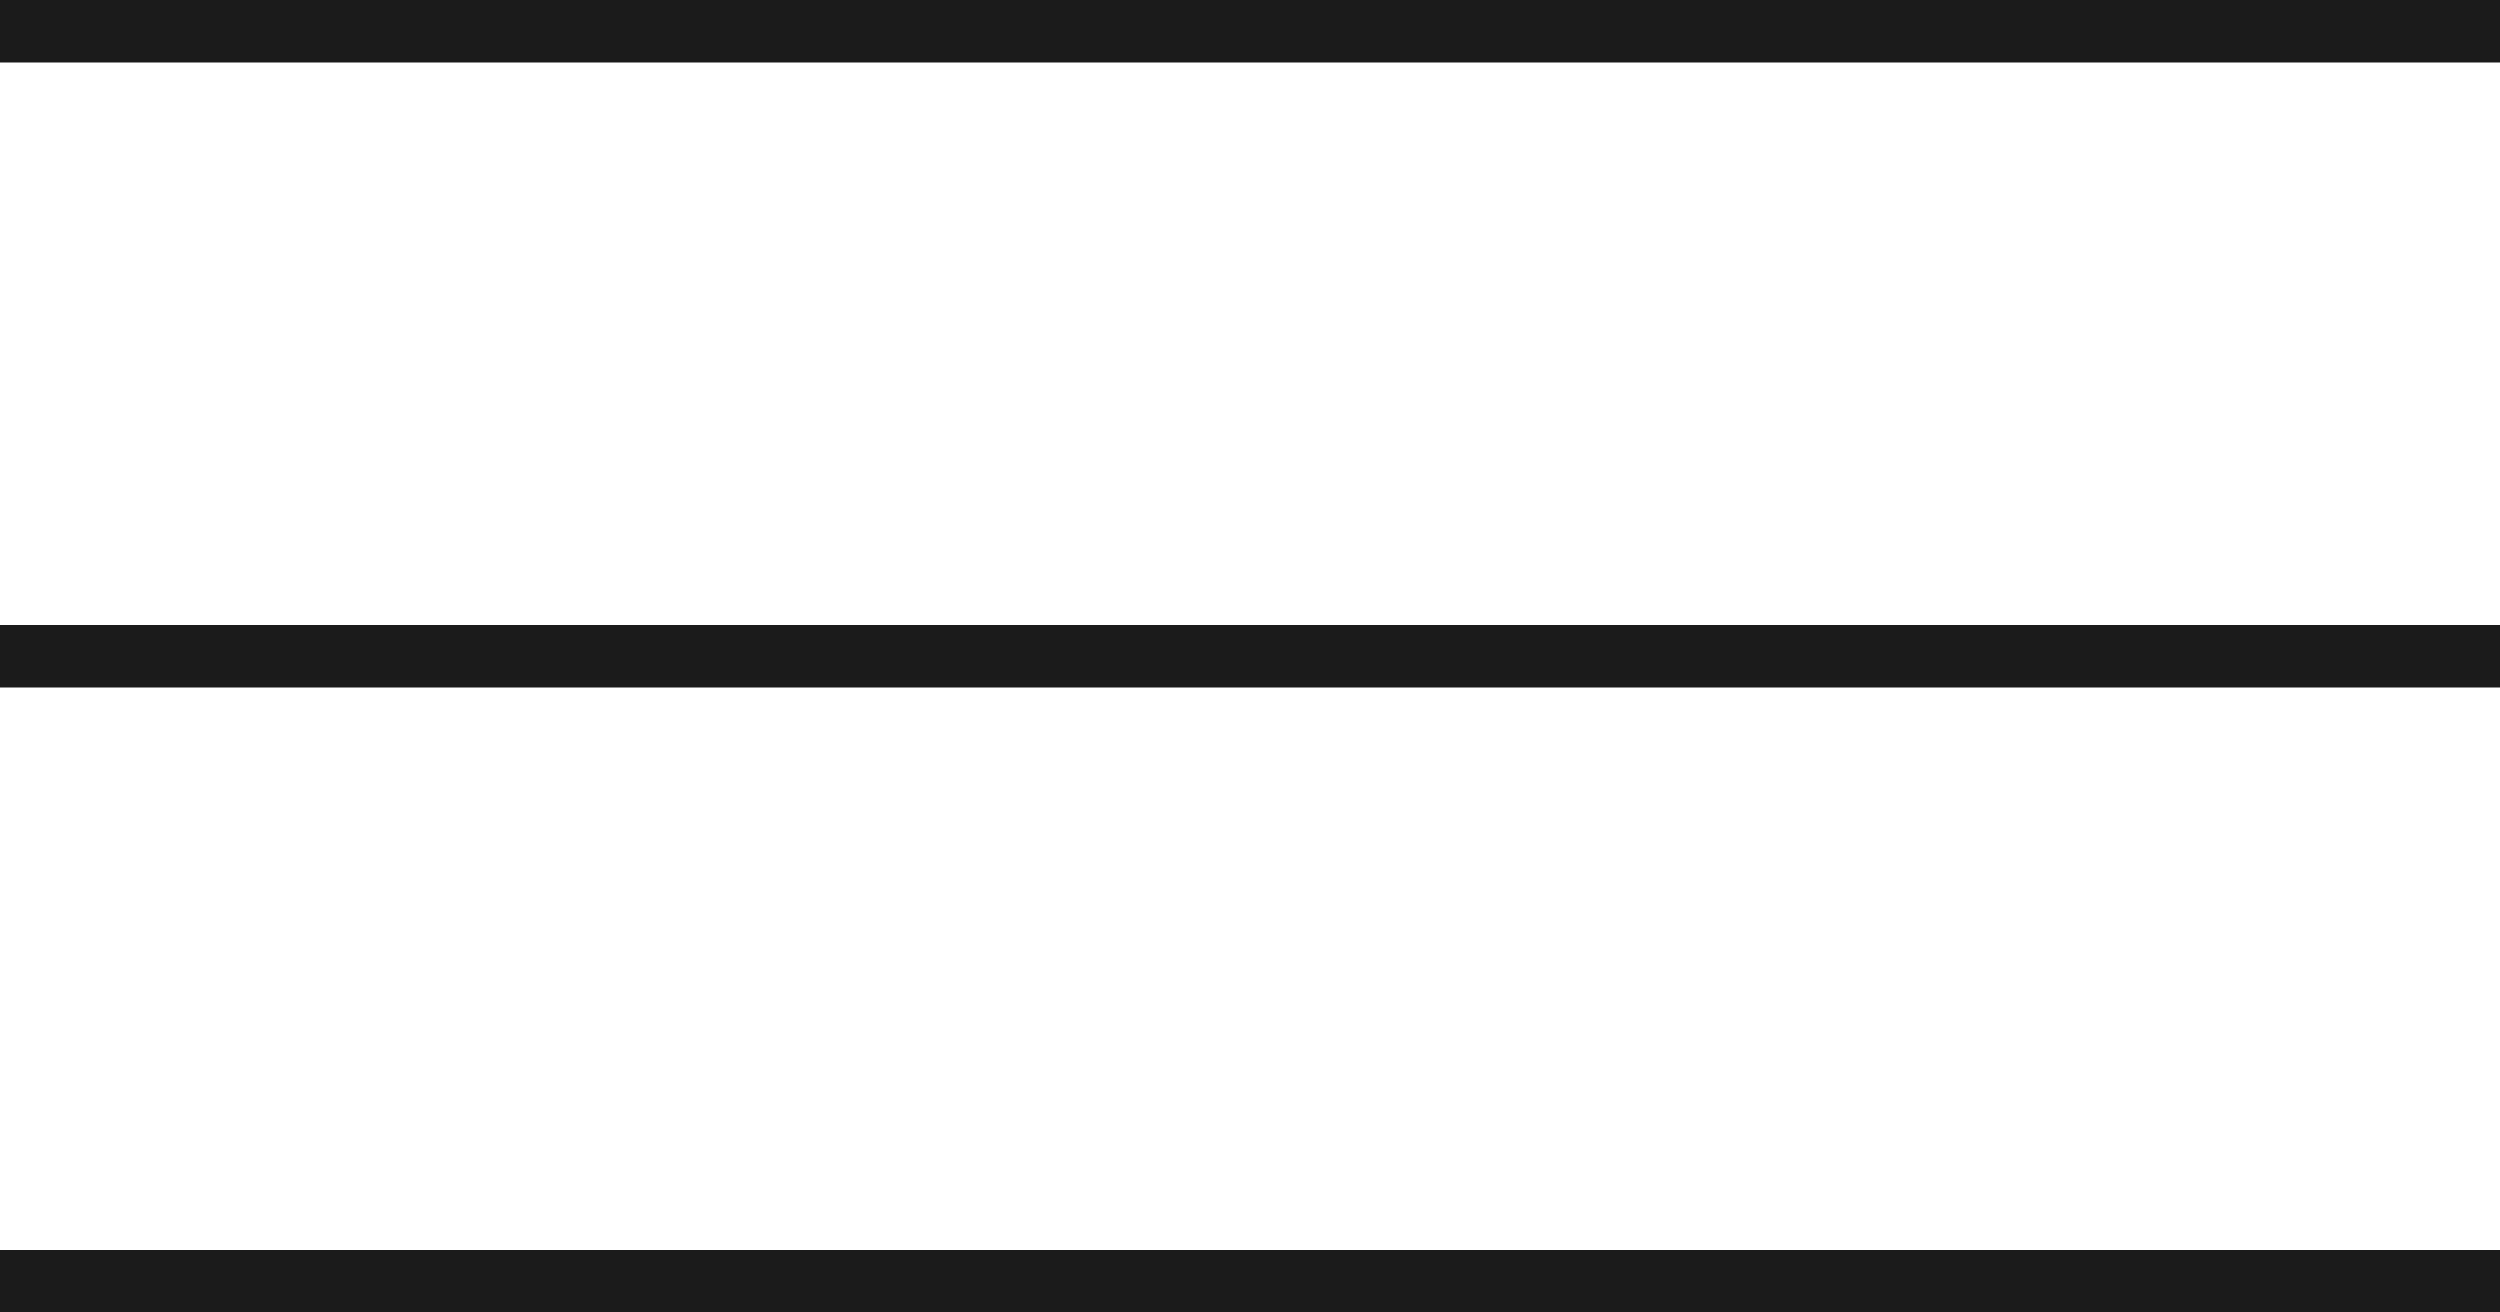 <svg id="Layer_1" data-name="Layer 1" xmlns="http://www.w3.org/2000/svg" width="40" height="21" viewBox="0 0 40 21"><title>menu-icon-open</title><path d="M0,0V1H40V0ZM0,11H40V10H0ZM0,21H40V20H0Z" style="fill:#1b1b1b;fill-rule:evenodd"/></svg>